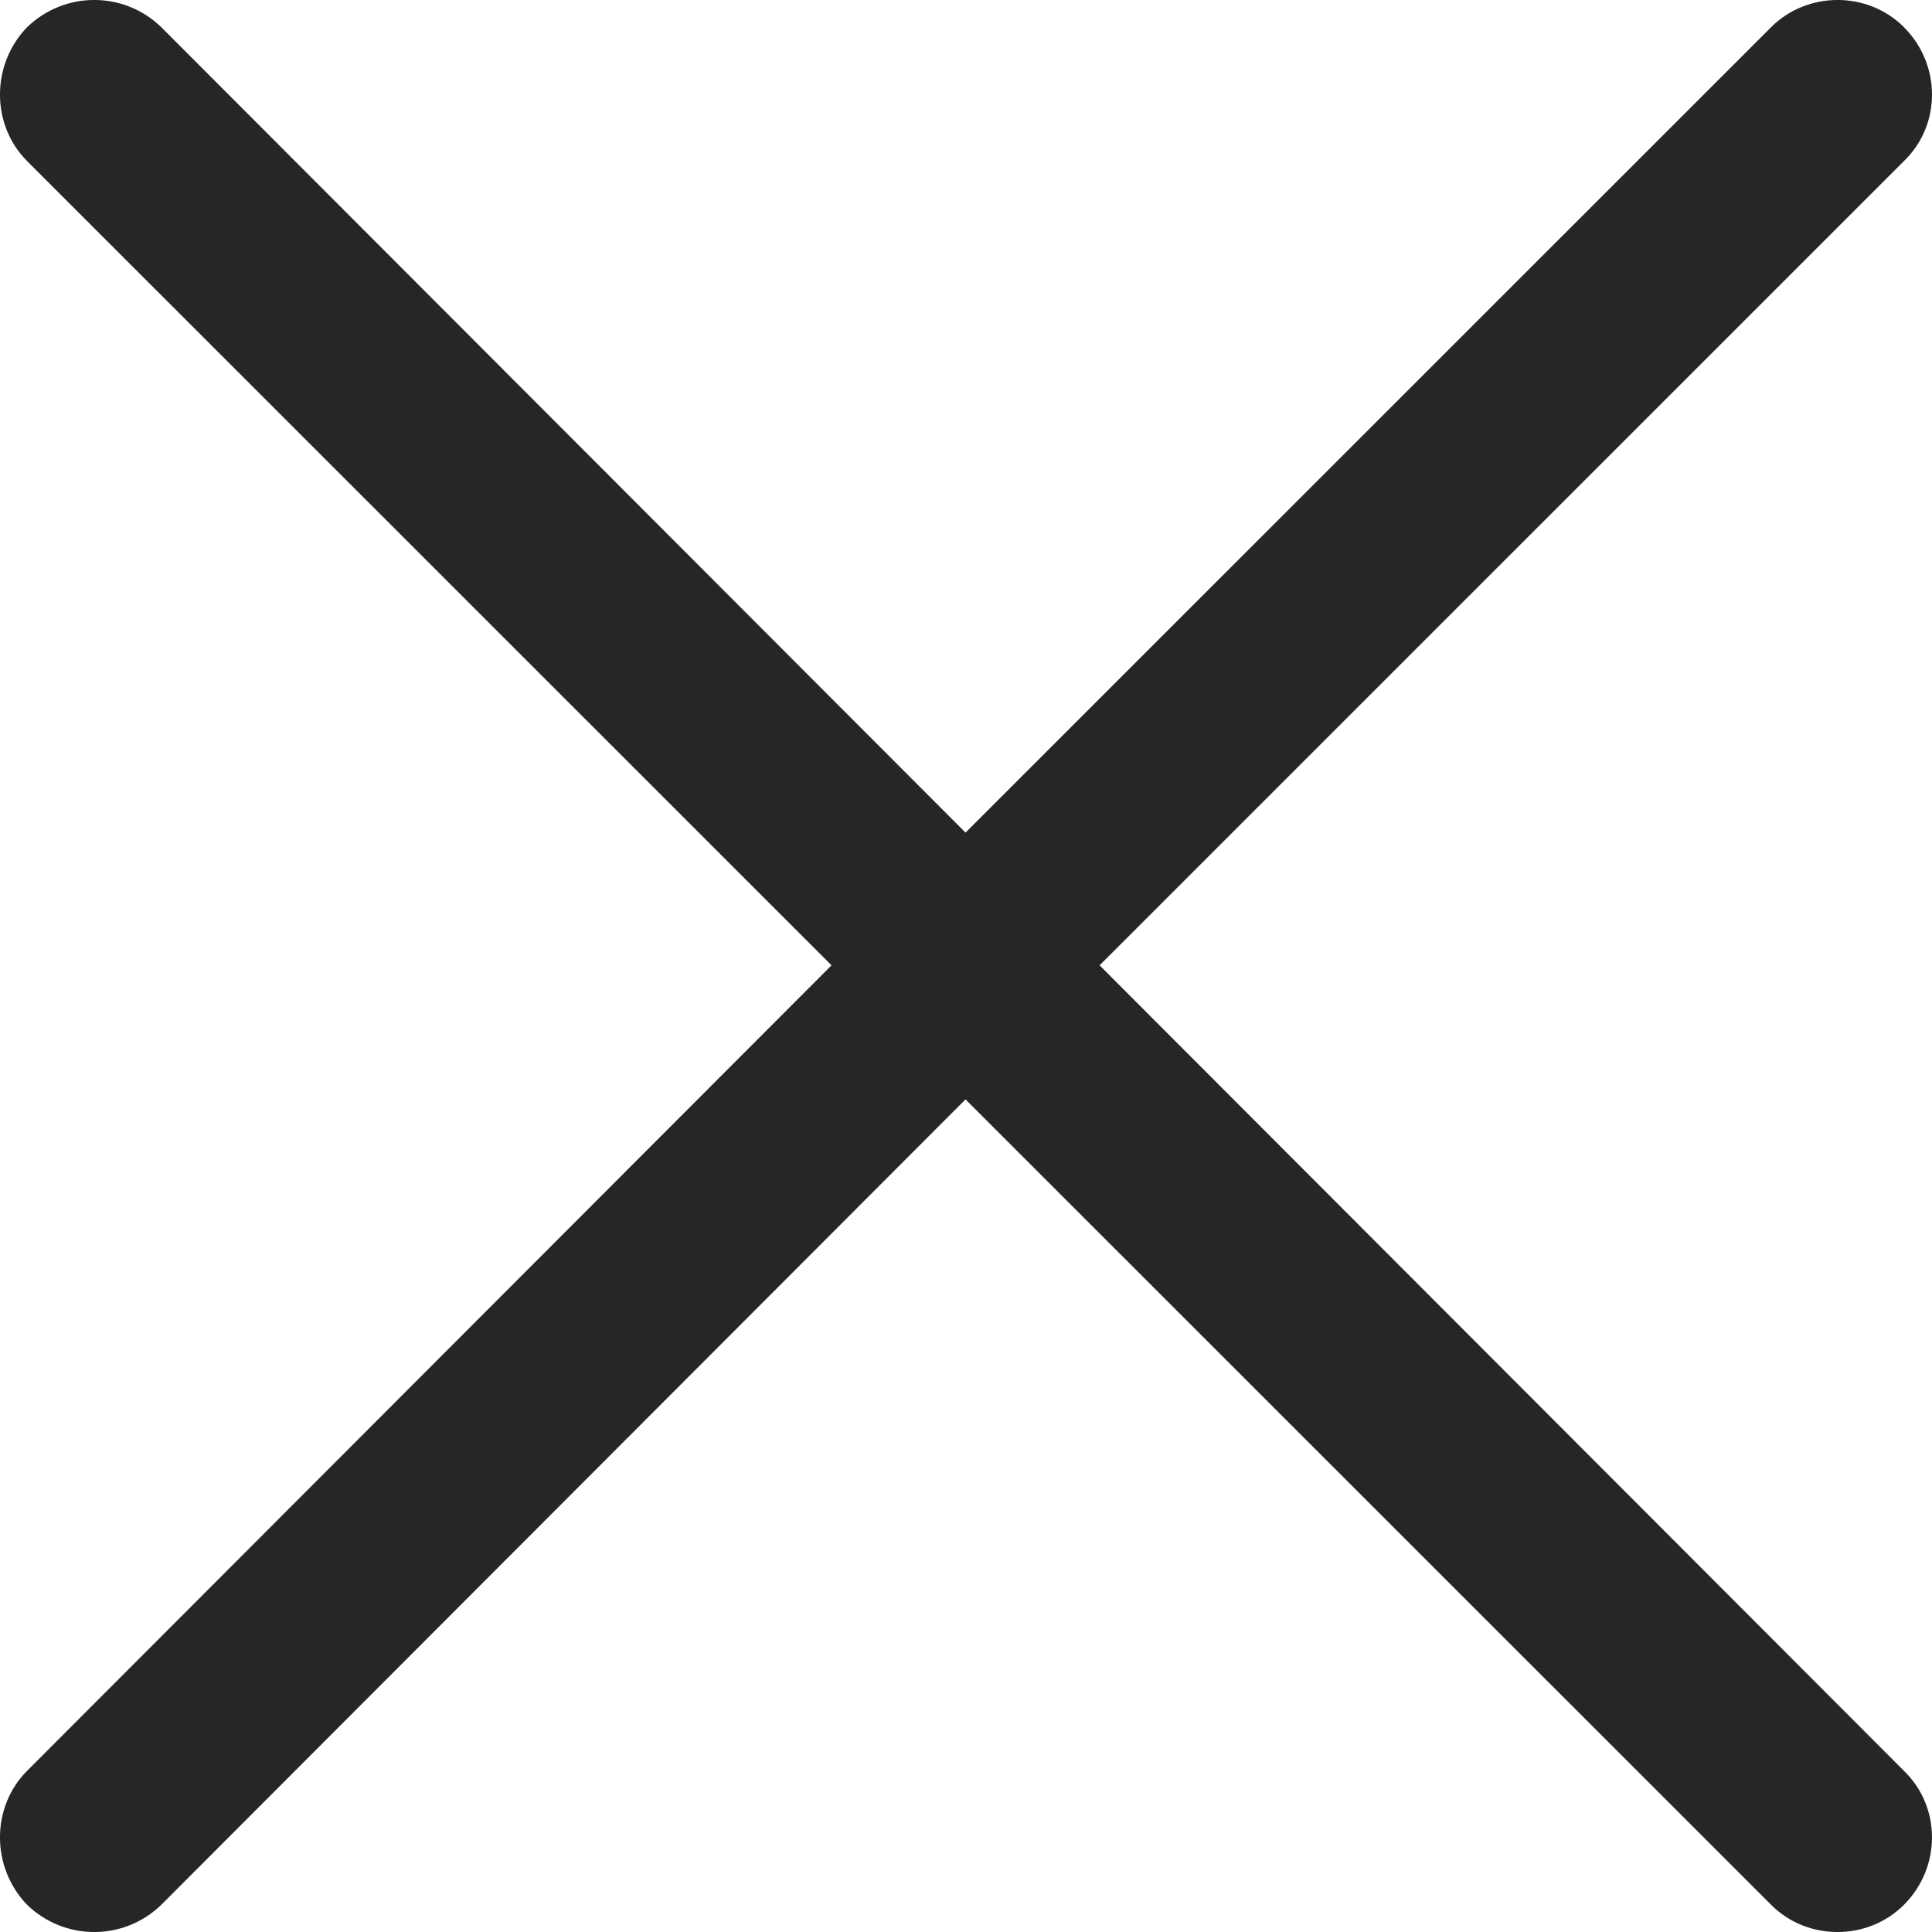 <?xml version="1.0" encoding="UTF-8"?> <svg xmlns="http://www.w3.org/2000/svg" width="20" height="20" viewBox="0 0 20 20" fill="none"> <path d="M0.281 1.668C-0.094 1.293 -0.094 0.669 0.281 0.281C0.67 -0.094 1.281 -0.094 1.669 0.281L9.995 8.619L18.335 0.281C18.71 -0.094 19.335 -0.094 19.709 0.281C20.097 0.669 20.097 1.294 19.709 1.668L11.383 9.993L19.709 18.331C20.097 18.706 20.097 19.331 19.709 19.719C19.334 20.094 18.709 20.094 18.335 19.719L9.995 11.381L1.669 19.719C1.281 20.094 0.67 20.094 0.281 19.719C-0.094 19.331 -0.094 18.706 0.281 18.331L8.608 9.993L0.281 1.668Z" fill="#262626"></path> </svg> 